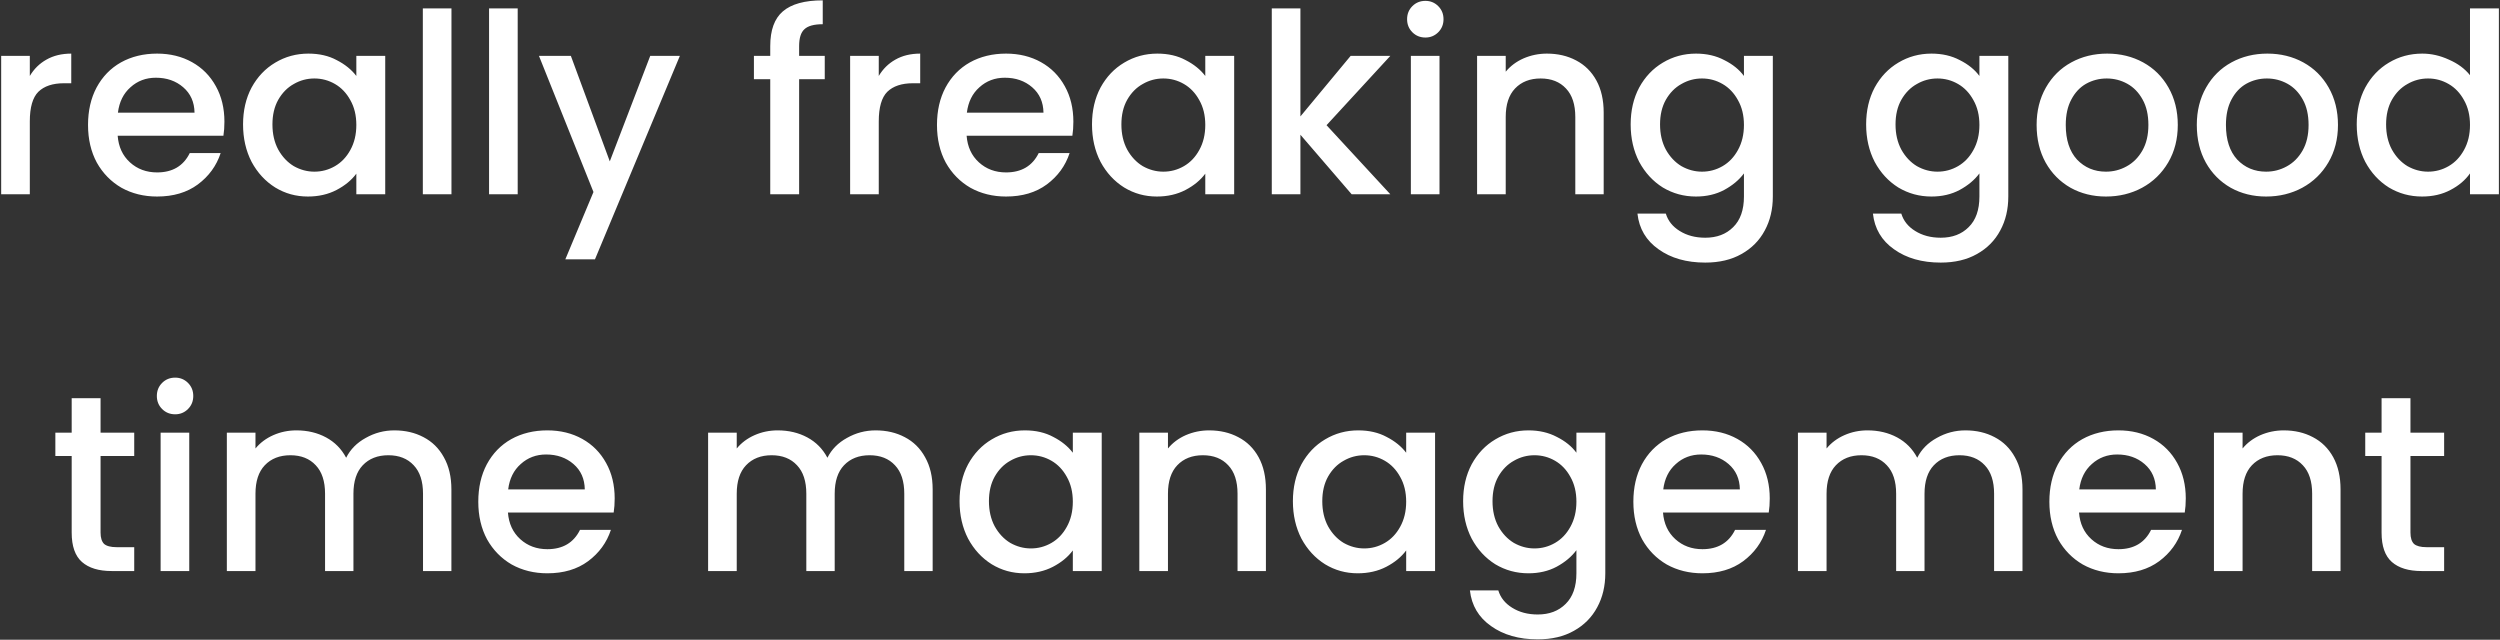 <svg width="1274" height="326" viewBox="0 0 1274 326" fill="none" xmlns="http://www.w3.org/2000/svg">
<rect x="0" y="0" width="1274" height="326" fill="#333333" stroke="none"/>
<path d="M15.192 38.712C17.325 35.128 20.141 32.355 23.64 30.392C27.224 28.344 31.448 27.32 36.312 27.32V42.424H32.6C26.883 42.424 22.531 43.875 19.544 46.776C16.643 49.677 15.192 54.712 15.192 61.88V99H0.6V28.472H15.192V38.712ZM114.365 62.008C114.365 64.653 114.194 67.043 113.853 69.176H59.965C60.392 74.808 62.482 79.331 66.237 82.744C69.992 86.157 74.6 87.864 80.061 87.864C87.912 87.864 93.458 84.579 96.701 78.008H112.445C110.312 84.493 106.429 89.827 100.797 94.008C95.25 98.104 88.338 100.152 80.061 100.152C73.32 100.152 67.261 98.659 61.885 95.672C56.594 92.6 52.413 88.333 49.341 82.872C46.354 77.325 44.861 70.925 44.861 63.672C44.861 56.419 46.312 50.061 49.213 44.6C52.2 39.053 56.338 34.787 61.629 31.8C67.005 28.813 73.149 27.32 80.061 27.32C86.717 27.32 92.648 28.771 97.853 31.672C103.058 34.573 107.112 38.669 110.013 43.96C112.914 49.165 114.365 55.181 114.365 62.008ZM99.133 57.4C99.048 52.024 97.128 47.715 93.373 44.472C89.618 41.229 84.968 39.608 79.421 39.608C74.386 39.608 70.077 41.229 66.493 44.472C62.909 47.629 60.776 51.939 60.093 57.4H99.133ZM123.861 63.416C123.861 56.333 125.312 50.061 128.213 44.6C131.2 39.139 135.21 34.915 140.245 31.928C145.365 28.856 150.997 27.32 157.141 27.32C162.688 27.32 167.509 28.429 171.605 30.648C175.786 32.781 179.114 35.469 181.589 38.712V28.472H196.309V99H181.589V88.504C179.114 91.832 175.744 94.605 171.477 96.824C167.21 99.043 162.346 100.152 156.885 100.152C150.826 100.152 145.28 98.616 140.245 95.544C135.21 92.387 131.2 88.035 128.213 82.488C125.312 76.856 123.861 70.499 123.861 63.416ZM181.589 63.672C181.589 58.808 180.565 54.584 178.517 51C176.554 47.416 173.952 44.685 170.709 42.808C167.466 40.931 163.968 39.992 160.213 39.992C156.458 39.992 152.96 40.931 149.717 42.808C146.474 44.6 143.829 47.288 141.781 50.872C139.818 54.371 138.837 58.552 138.837 63.416C138.837 68.28 139.818 72.547 141.781 76.216C143.829 79.885 146.474 82.701 149.717 84.664C153.045 86.541 156.544 87.48 160.213 87.48C163.968 87.48 167.466 86.541 170.709 84.664C173.952 82.787 176.554 80.056 178.517 76.472C180.565 72.803 181.589 68.536 181.589 63.672ZM230.067 4.28V99H215.475V4.28H230.067ZM263.817 4.28V99H249.225V4.28H263.817ZM346.463 28.472L303.199 132.152H288.095L302.431 97.848L274.655 28.472H290.911L310.751 82.232L331.359 28.472H346.463ZM420.293 40.376H407.237V99H392.517V40.376H384.197V28.472H392.517V23.48C392.517 15.373 394.65 9.485 398.917 5.816C403.269 2.061 410.053 0.184 419.269 0.184V12.344C414.832 12.344 411.717 13.197 409.925 14.904C408.133 16.525 407.237 19.384 407.237 23.48V28.472H420.293V40.376ZM447.817 38.712C449.95 35.128 452.766 32.355 456.265 30.392C459.849 28.344 464.073 27.32 468.937 27.32V42.424H465.225C459.508 42.424 455.156 43.875 452.169 46.776C449.268 49.677 447.817 54.712 447.817 61.88V99H433.225V28.472H447.817V38.712ZM546.99 62.008C546.99 64.653 546.819 67.043 546.478 69.176H492.59C493.017 74.808 495.107 79.331 498.862 82.744C502.617 86.157 507.225 87.864 512.686 87.864C520.537 87.864 526.083 84.579 529.326 78.008H545.07C542.937 84.493 539.054 89.827 533.422 94.008C527.875 98.104 520.963 100.152 512.686 100.152C505.945 100.152 499.886 98.659 494.51 95.672C489.219 92.6 485.038 88.333 481.966 82.872C478.979 77.325 477.486 70.925 477.486 63.672C477.486 56.419 478.937 50.061 481.838 44.6C484.825 39.053 488.963 34.787 494.254 31.8C499.63 28.813 505.774 27.32 512.686 27.32C519.342 27.32 525.273 28.771 530.478 31.672C535.683 34.573 539.737 38.669 542.638 43.96C545.539 49.165 546.99 55.181 546.99 62.008ZM531.758 57.4C531.673 52.024 529.753 47.715 525.998 44.472C522.243 41.229 517.593 39.608 512.046 39.608C507.011 39.608 502.702 41.229 499.118 44.472C495.534 47.629 493.401 51.939 492.718 57.4H531.758ZM556.486 63.416C556.486 56.333 557.937 50.061 560.838 44.6C563.825 39.139 567.835 34.915 572.87 31.928C577.99 28.856 583.622 27.32 589.766 27.32C595.313 27.32 600.134 28.429 604.23 30.648C608.411 32.781 611.739 35.469 614.214 38.712V28.472H628.934V99H614.214V88.504C611.739 91.832 608.369 94.605 604.102 96.824C599.835 99.043 594.971 100.152 589.51 100.152C583.451 100.152 577.905 98.616 572.87 95.544C567.835 92.387 563.825 88.035 560.838 82.488C557.937 76.856 556.486 70.499 556.486 63.416ZM614.214 63.672C614.214 58.808 613.19 54.584 611.142 51C609.179 47.416 606.577 44.685 603.334 42.808C600.091 40.931 596.593 39.992 592.838 39.992C589.083 39.992 585.585 40.931 582.342 42.808C579.099 44.6 576.454 47.288 574.406 50.872C572.443 54.371 571.462 58.552 571.462 63.416C571.462 68.28 572.443 72.547 574.406 76.216C576.454 79.885 579.099 82.701 582.342 84.664C585.67 86.541 589.169 87.48 592.838 87.48C596.593 87.48 600.091 86.541 603.334 84.664C606.577 82.787 609.179 80.056 611.142 76.472C613.19 72.803 614.214 68.536 614.214 63.672ZM676.004 63.8L708.516 99H688.804L662.692 68.664V99H648.1V4.28H662.692V59.32L688.292 28.472H708.516L676.004 63.8ZM726.399 19.128C723.754 19.128 721.535 18.232 719.743 16.44C717.951 14.648 717.055 12.429 717.055 9.784C717.055 7.139 717.951 4.92 719.743 3.128C721.535 1.336 723.754 0.44 726.399 0.44C728.959 0.44 731.135 1.336 732.927 3.128C734.719 4.92 735.615 7.139 735.615 9.784C735.615 12.429 734.719 14.648 732.927 16.44C731.135 18.232 728.959 19.128 726.399 19.128ZM733.567 28.472V99H718.975V28.472H733.567ZM788.309 27.32C793.856 27.32 798.805 28.472 803.157 30.776C807.594 33.08 811.05 36.493 813.525 41.016C816 45.539 817.237 51 817.237 57.4V99H802.773V59.576C802.773 53.261 801.194 48.44 798.037 45.112C794.88 41.699 790.57 39.992 785.109 39.992C779.648 39.992 775.296 41.699 772.053 45.112C768.896 48.44 767.317 53.261 767.317 59.576V99H752.725V28.472H767.317V36.536C769.706 33.635 772.736 31.373 776.405 29.752C780.16 28.131 784.128 27.32 788.309 27.32ZM864.266 27.32C869.727 27.32 874.549 28.429 878.73 30.648C882.997 32.781 886.325 35.469 888.714 38.712V28.472H903.434V100.152C903.434 106.637 902.069 112.397 899.338 117.432C896.607 122.552 892.639 126.563 887.434 129.464C882.314 132.365 876.17 133.816 869.002 133.816C859.445 133.816 851.509 131.555 845.194 127.032C838.879 122.595 835.295 116.536 834.442 108.856H848.906C850.015 112.525 852.362 115.469 855.946 117.688C859.615 119.992 863.967 121.144 869.002 121.144C874.89 121.144 879.626 119.352 883.21 115.768C886.879 112.184 888.714 106.979 888.714 100.152V88.376C886.239 91.704 882.869 94.52 878.602 96.824C874.421 99.043 869.642 100.152 864.266 100.152C858.122 100.152 852.49 98.616 847.37 95.544C842.335 92.387 838.325 88.035 835.338 82.488C832.437 76.856 830.986 70.499 830.986 63.416C830.986 56.333 832.437 50.061 835.338 44.6C838.325 39.139 842.335 34.915 847.37 31.928C852.49 28.856 858.122 27.32 864.266 27.32ZM888.714 63.672C888.714 58.808 887.69 54.584 885.642 51C883.679 47.416 881.077 44.685 877.834 42.808C874.591 40.931 871.093 39.992 867.338 39.992C863.583 39.992 860.085 40.931 856.842 42.808C853.599 44.6 850.954 47.288 848.906 50.872C846.943 54.371 845.962 58.552 845.962 63.416C845.962 68.28 846.943 72.547 848.906 76.216C850.954 79.885 853.599 82.701 856.842 84.664C860.17 86.541 863.669 87.48 867.338 87.48C871.093 87.48 874.591 86.541 877.834 84.664C881.077 82.787 883.679 80.056 885.642 76.472C887.69 72.803 888.714 68.536 888.714 63.672ZM984.266 27.32C989.727 27.32 994.549 28.429 998.73 30.648C1003 32.781 1006.32 35.469 1008.71 38.712V28.472H1023.43V100.152C1023.43 106.637 1022.07 112.397 1019.34 117.432C1016.61 122.552 1012.64 126.563 1007.43 129.464C1002.31 132.365 996.17 133.816 989.002 133.816C979.445 133.816 971.509 131.555 965.194 127.032C958.879 122.595 955.295 116.536 954.442 108.856H968.906C970.015 112.525 972.362 115.469 975.946 117.688C979.615 119.992 983.967 121.144 989.002 121.144C994.89 121.144 999.626 119.352 1003.21 115.768C1006.88 112.184 1008.71 106.979 1008.71 100.152V88.376C1006.24 91.704 1002.87 94.52 998.602 96.824C994.421 99.043 989.642 100.152 984.266 100.152C978.122 100.152 972.49 98.616 967.37 95.544C962.335 92.387 958.325 88.035 955.338 82.488C952.437 76.856 950.986 70.499 950.986 63.416C950.986 56.333 952.437 50.061 955.338 44.6C958.325 39.139 962.335 34.915 967.37 31.928C972.49 28.856 978.122 27.32 984.266 27.32ZM1008.71 63.672C1008.71 58.808 1007.69 54.584 1005.64 51C1003.68 47.416 1001.08 44.685 997.834 42.808C994.591 40.931 991.093 39.992 987.338 39.992C983.583 39.992 980.085 40.931 976.842 42.808C973.599 44.6 970.954 47.288 968.906 50.872C966.943 54.371 965.962 58.552 965.962 63.416C965.962 68.28 966.943 72.547 968.906 76.216C970.954 79.885 973.599 82.701 976.842 84.664C980.17 86.541 983.669 87.48 987.338 87.48C991.093 87.48 994.591 86.541 997.834 84.664C1001.08 82.787 1003.68 80.056 1005.64 76.472C1007.69 72.803 1008.71 68.536 1008.71 63.672ZM1073.19 100.152C1066.54 100.152 1060.52 98.659 1055.14 95.672C1049.77 92.6 1045.54 88.333 1042.47 82.872C1039.4 77.325 1037.86 70.925 1037.86 63.672C1037.86 56.504 1039.44 50.147 1042.6 44.6C1045.76 39.053 1050.07 34.787 1055.53 31.8C1060.99 28.813 1067.09 27.32 1073.83 27.32C1080.57 27.32 1086.67 28.813 1092.14 31.8C1097.6 34.787 1101.91 39.053 1105.06 44.6C1108.22 50.147 1109.8 56.504 1109.8 63.672C1109.8 70.84 1108.18 77.197 1104.94 82.744C1101.69 88.291 1097.26 92.6 1091.62 95.672C1086.08 98.659 1079.93 100.152 1073.19 100.152ZM1073.19 87.48C1076.95 87.48 1080.45 86.584 1083.69 84.792C1087.02 83 1089.7 80.312 1091.75 76.728C1093.8 73.144 1094.82 68.792 1094.82 63.672C1094.82 58.552 1093.84 54.243 1091.88 50.744C1089.92 47.16 1087.31 44.472 1084.07 42.68C1080.83 40.888 1077.33 39.992 1073.58 39.992C1069.82 39.992 1066.32 40.888 1063.08 42.68C1059.92 44.472 1057.41 47.16 1055.53 50.744C1053.65 54.243 1052.71 58.552 1052.71 63.672C1052.71 71.267 1054.63 77.155 1058.47 81.336C1062.4 85.432 1067.3 87.48 1073.19 87.48ZM1154.82 100.152C1148.16 100.152 1142.15 98.659 1136.77 95.672C1131.39 92.6 1127.17 88.333 1124.1 82.872C1121.03 77.325 1119.49 70.925 1119.49 63.672C1119.49 56.504 1121.07 50.147 1124.23 44.6C1127.38 39.053 1131.69 34.787 1137.15 31.8C1142.61 28.813 1148.72 27.32 1155.46 27.32C1162.2 27.32 1168.3 28.813 1173.76 31.8C1179.22 34.787 1183.53 39.053 1186.69 44.6C1189.85 50.147 1191.43 56.504 1191.43 63.672C1191.43 70.84 1189.8 77.197 1186.56 82.744C1183.32 88.291 1178.88 92.6 1173.25 95.672C1167.7 98.659 1161.56 100.152 1154.82 100.152ZM1154.82 87.48C1158.57 87.48 1162.07 86.584 1165.31 84.792C1168.64 83 1171.33 80.312 1173.38 76.728C1175.43 73.144 1176.45 68.792 1176.45 63.672C1176.45 58.552 1175.47 54.243 1173.51 50.744C1171.54 47.16 1168.94 44.472 1165.7 42.68C1162.45 40.888 1158.96 39.992 1155.2 39.992C1151.45 39.992 1147.95 40.888 1144.71 42.68C1141.55 44.472 1139.03 47.16 1137.15 50.744C1135.28 54.243 1134.34 58.552 1134.34 63.672C1134.34 71.267 1136.26 77.155 1140.1 81.336C1144.02 85.432 1148.93 87.48 1154.82 87.48ZM1200.99 63.416C1200.99 56.333 1202.44 50.061 1205.34 44.6C1208.32 39.139 1212.34 34.915 1217.37 31.928C1222.49 28.856 1228.16 27.32 1234.39 27.32C1239 27.32 1243.52 28.344 1247.96 30.392C1252.48 32.355 1256.07 35 1258.71 38.328V4.28H1273.43V99H1258.71V88.376C1256.32 91.789 1253 94.605 1248.73 96.824C1244.55 99.043 1239.73 100.152 1234.27 100.152C1228.12 100.152 1222.49 98.616 1217.37 95.544C1212.34 92.387 1208.32 88.035 1205.34 82.488C1202.44 76.856 1200.99 70.499 1200.99 63.416ZM1258.71 63.672C1258.71 58.808 1257.69 54.584 1255.64 51C1253.68 47.416 1251.08 44.685 1247.83 42.808C1244.59 40.931 1241.09 39.992 1237.34 39.992C1233.58 39.992 1230.08 40.931 1226.84 42.808C1223.6 44.6 1220.95 47.288 1218.91 50.872C1216.94 54.371 1215.96 58.552 1215.96 63.416C1215.96 68.28 1216.94 72.547 1218.91 76.216C1220.95 79.885 1223.6 82.701 1226.84 84.664C1230.17 86.541 1233.67 87.48 1237.34 87.48C1241.09 87.48 1244.59 86.541 1247.83 84.664C1251.08 82.787 1253.68 80.056 1255.64 76.472C1257.69 72.803 1258.71 68.536 1258.71 63.672ZM51.249 232.376V271.416C51.249 274.061 51.846 275.981 53.041 277.176C54.321 278.285 56.454 278.84 59.441 278.84H68.401V291H56.881C50.31 291 45.276 289.464 41.777 286.392C38.278 283.32 36.529 278.328 36.529 271.416V232.376H28.209V220.472H36.529V202.936H51.249V220.472H68.401V232.376H51.249ZM89.274 211.128C86.629 211.128 84.41 210.232 82.618 208.44C80.826 206.648 79.93 204.429 79.93 201.784C79.93 199.139 80.826 196.92 82.618 195.128C84.41 193.336 86.629 192.44 89.274 192.44C91.834 192.44 94.01 193.336 95.802 195.128C97.594 196.92 98.49 199.139 98.49 201.784C98.49 204.429 97.594 206.648 95.802 208.44C94.01 210.232 91.834 211.128 89.274 211.128ZM96.442 220.472V291H81.85V220.472H96.442ZM200.976 219.32C206.523 219.32 211.472 220.472 215.824 222.776C220.261 225.08 223.717 228.493 226.192 233.016C228.752 237.539 230.032 243 230.032 249.4V291H215.568V251.576C215.568 245.261 213.989 240.44 210.832 237.112C207.675 233.699 203.365 231.992 197.904 231.992C192.443 231.992 188.091 233.699 184.848 237.112C181.691 240.44 180.112 245.261 180.112 251.576V291H165.648V251.576C165.648 245.261 164.069 240.44 160.912 237.112C157.755 233.699 153.445 231.992 147.984 231.992C142.523 231.992 138.171 233.699 134.928 237.112C131.771 240.44 130.192 245.261 130.192 251.576V291H115.6V220.472H130.192V228.536C132.581 225.635 135.611 223.373 139.28 221.752C142.949 220.131 146.875 219.32 151.056 219.32C156.688 219.32 161.723 220.515 166.16 222.904C170.597 225.293 174.011 228.749 176.4 233.272C178.533 229.005 181.861 225.635 186.384 223.16C190.907 220.6 195.771 219.32 200.976 219.32ZM313.24 254.008C313.24 256.653 313.069 259.043 312.728 261.176H258.84C259.267 266.808 261.357 271.331 265.112 274.744C268.867 278.157 273.475 279.864 278.936 279.864C286.787 279.864 292.333 276.579 295.576 270.008H311.32C309.187 276.493 305.304 281.827 299.672 286.008C294.125 290.104 287.213 292.152 278.936 292.152C272.195 292.152 266.136 290.659 260.76 287.672C255.469 284.6 251.288 280.333 248.216 274.872C245.229 269.325 243.736 262.925 243.736 255.672C243.736 248.419 245.187 242.061 248.088 236.6C251.075 231.053 255.213 226.787 260.504 223.8C265.88 220.813 272.024 219.32 278.936 219.32C285.592 219.32 291.523 220.771 296.728 223.672C301.933 226.573 305.987 230.669 308.888 235.96C311.789 241.165 313.24 247.181 313.24 254.008ZM298.008 249.4C297.923 244.024 296.003 239.715 292.248 236.472C288.493 233.229 283.843 231.608 278.296 231.608C273.261 231.608 268.952 233.229 265.368 236.472C261.784 239.629 259.651 243.939 258.968 249.4H298.008ZM446.226 219.32C451.773 219.32 456.722 220.472 461.074 222.776C465.511 225.08 468.967 228.493 471.442 233.016C474.002 237.539 475.282 243 475.282 249.4V291H460.818V251.576C460.818 245.261 459.239 240.44 456.082 237.112C452.925 233.699 448.615 231.992 443.154 231.992C437.693 231.992 433.341 233.699 430.098 237.112C426.941 240.44 425.362 245.261 425.362 251.576V291H410.898V251.576C410.898 245.261 409.319 240.44 406.162 237.112C403.005 233.699 398.695 231.992 393.234 231.992C387.773 231.992 383.421 233.699 380.178 237.112C377.021 240.44 375.442 245.261 375.442 251.576V291H360.85V220.472H375.442V228.536C377.831 225.635 380.861 223.373 384.53 221.752C388.199 220.131 392.125 219.32 396.306 219.32C401.938 219.32 406.973 220.515 411.41 222.904C415.847 225.293 419.261 228.749 421.65 233.272C423.783 229.005 427.111 225.635 431.634 223.16C436.157 220.6 441.021 219.32 446.226 219.32ZM488.986 255.416C488.986 248.333 490.437 242.061 493.338 236.6C496.325 231.139 500.335 226.915 505.37 223.928C510.49 220.856 516.122 219.32 522.266 219.32C527.813 219.32 532.634 220.429 536.73 222.648C540.911 224.781 544.239 227.469 546.714 230.712V220.472H561.434V291H546.714V280.504C544.239 283.832 540.869 286.605 536.602 288.824C532.335 291.043 527.471 292.152 522.01 292.152C515.951 292.152 510.405 290.616 505.37 287.544C500.335 284.387 496.325 280.035 493.338 274.488C490.437 268.856 488.986 262.499 488.986 255.416ZM546.714 255.672C546.714 250.808 545.69 246.584 543.642 243C541.679 239.416 539.077 236.685 535.834 234.808C532.591 232.931 529.093 231.992 525.338 231.992C521.583 231.992 518.085 232.931 514.842 234.808C511.599 236.6 508.954 239.288 506.906 242.872C504.943 246.371 503.962 250.552 503.962 255.416C503.962 260.28 504.943 264.547 506.906 268.216C508.954 271.885 511.599 274.701 514.842 276.664C518.17 278.541 521.669 279.48 525.338 279.48C529.093 279.48 532.591 278.541 535.834 276.664C539.077 274.787 541.679 272.056 543.642 268.472C545.69 264.803 546.714 260.536 546.714 255.672ZM616.184 219.32C621.731 219.32 626.68 220.472 631.032 222.776C635.469 225.08 638.925 228.493 641.4 233.016C643.875 237.539 645.112 243 645.112 249.4V291H630.648V251.576C630.648 245.261 629.069 240.44 625.912 237.112C622.755 233.699 618.445 231.992 612.984 231.992C607.523 231.992 603.171 233.699 599.928 237.112C596.771 240.44 595.192 245.261 595.192 251.576V291H580.6V220.472H595.192V228.536C597.581 225.635 600.611 223.373 604.28 221.752C608.035 220.131 612.003 219.32 616.184 219.32ZM658.861 255.416C658.861 248.333 660.312 242.061 663.213 236.6C666.2 231.139 670.21 226.915 675.245 223.928C680.365 220.856 685.997 219.32 692.141 219.32C697.688 219.32 702.509 220.429 706.605 222.648C710.786 224.781 714.114 227.469 716.589 230.712V220.472H731.309V291H716.589V280.504C714.114 283.832 710.744 286.605 706.477 288.824C702.21 291.043 697.346 292.152 691.885 292.152C685.826 292.152 680.28 290.616 675.245 287.544C670.21 284.387 666.2 280.035 663.213 274.488C660.312 268.856 658.861 262.499 658.861 255.416ZM716.589 255.672C716.589 250.808 715.565 246.584 713.517 243C711.554 239.416 708.952 236.685 705.709 234.808C702.466 232.931 698.968 231.992 695.213 231.992C691.458 231.992 687.96 232.931 684.717 234.808C681.474 236.6 678.829 239.288 676.781 242.872C674.818 246.371 673.837 250.552 673.837 255.416C673.837 260.28 674.818 264.547 676.781 268.216C678.829 271.885 681.474 274.701 684.717 276.664C688.045 278.541 691.544 279.48 695.213 279.48C698.968 279.48 702.466 278.541 705.709 276.664C708.952 274.787 711.554 272.056 713.517 268.472C715.565 264.803 716.589 260.536 716.589 255.672ZM778.891 219.32C784.352 219.32 789.174 220.429 793.355 222.648C797.622 224.781 800.95 227.469 803.339 230.712V220.472H818.059V292.152C818.059 298.637 816.694 304.397 813.963 309.432C811.232 314.552 807.264 318.563 802.059 321.464C796.939 324.365 790.795 325.816 783.627 325.816C774.07 325.816 766.134 323.555 759.819 319.032C753.504 314.595 749.92 308.536 749.067 300.856H763.531C764.64 304.525 766.987 307.469 770.571 309.688C774.24 311.992 778.592 313.144 783.627 313.144C789.515 313.144 794.251 311.352 797.835 307.768C801.504 304.184 803.339 298.979 803.339 292.152V280.376C800.864 283.704 797.494 286.52 793.227 288.824C789.046 291.043 784.267 292.152 778.891 292.152C772.747 292.152 767.115 290.616 761.995 287.544C756.96 284.387 752.95 280.035 749.963 274.488C747.062 268.856 745.611 262.499 745.611 255.416C745.611 248.333 747.062 242.061 749.963 236.6C752.95 231.139 756.96 226.915 761.995 223.928C767.115 220.856 772.747 219.32 778.891 219.32ZM803.339 255.672C803.339 250.808 802.315 246.584 800.267 243C798.304 239.416 795.702 236.685 792.459 234.808C789.216 232.931 785.718 231.992 781.963 231.992C778.208 231.992 774.71 232.931 771.467 234.808C768.224 236.6 765.579 239.288 763.531 242.872C761.568 246.371 760.587 250.552 760.587 255.416C760.587 260.28 761.568 264.547 763.531 268.216C765.579 271.885 768.224 274.701 771.467 276.664C774.795 278.541 778.294 279.48 781.963 279.48C785.718 279.48 789.216 278.541 792.459 276.664C795.702 274.787 798.304 272.056 800.267 268.472C802.315 264.803 803.339 260.536 803.339 255.672ZM901.865 254.008C901.865 256.653 901.694 259.043 901.353 261.176H847.465C847.892 266.808 849.982 271.331 853.737 274.744C857.492 278.157 862.1 279.864 867.561 279.864C875.412 279.864 880.958 276.579 884.201 270.008H899.945C897.812 276.493 893.929 281.827 888.297 286.008C882.75 290.104 875.838 292.152 867.561 292.152C860.82 292.152 854.761 290.659 849.385 287.672C844.094 284.6 839.913 280.333 836.841 274.872C833.854 269.325 832.361 262.925 832.361 255.672C832.361 248.419 833.812 242.061 836.713 236.6C839.7 231.053 843.838 226.787 849.129 223.8C854.505 220.813 860.649 219.32 867.561 219.32C874.217 219.32 880.148 220.771 885.353 223.672C890.558 226.573 894.612 230.669 897.513 235.96C900.414 241.165 901.865 247.181 901.865 254.008ZM886.633 249.4C886.548 244.024 884.628 239.715 880.873 236.472C877.118 233.229 872.468 231.608 866.921 231.608C861.886 231.608 857.577 233.229 853.993 236.472C850.409 239.629 848.276 243.939 847.593 249.4H886.633ZM1001.6 219.32C1007.15 219.32 1012.1 220.472 1016.45 222.776C1020.89 225.08 1024.34 228.493 1026.82 233.016C1029.38 237.539 1030.66 243 1030.66 249.4V291H1016.19V251.576C1016.19 245.261 1014.61 240.44 1011.46 237.112C1008.3 233.699 1003.99 231.992 998.529 231.992C993.068 231.992 988.716 233.699 985.473 237.112C982.316 240.44 980.737 245.261 980.737 251.576V291H966.273V251.576C966.273 245.261 964.694 240.44 961.537 237.112C958.38 233.699 954.07 231.992 948.609 231.992C943.148 231.992 938.796 233.699 935.553 237.112C932.396 240.44 930.817 245.261 930.817 251.576V291H916.225V220.472H930.817V228.536C933.206 225.635 936.236 223.373 939.905 221.752C943.574 220.131 947.5 219.32 951.681 219.32C957.313 219.32 962.348 220.515 966.785 222.904C971.222 225.293 974.636 228.749 977.025 233.272C979.158 229.005 982.486 225.635 987.009 223.16C991.532 220.6 996.396 219.32 1001.6 219.32ZM1113.87 254.008C1113.87 256.653 1113.69 259.043 1113.35 261.176H1059.47C1059.89 266.808 1061.98 271.331 1065.74 274.744C1069.49 278.157 1074.1 279.864 1079.56 279.864C1087.41 279.864 1092.96 276.579 1096.2 270.008H1111.94C1109.81 276.493 1105.93 281.827 1100.3 286.008C1094.75 290.104 1087.84 292.152 1079.56 292.152C1072.82 292.152 1066.76 290.659 1061.39 287.672C1056.09 284.6 1051.91 280.333 1048.84 274.872C1045.85 269.325 1044.36 262.925 1044.36 255.672C1044.36 248.419 1045.81 242.061 1048.71 236.6C1051.7 231.053 1055.84 226.787 1061.13 223.8C1066.51 220.813 1072.65 219.32 1079.56 219.32C1086.22 219.32 1092.15 220.771 1097.35 223.672C1102.56 226.573 1106.61 230.669 1109.51 235.96C1112.41 241.165 1113.87 247.181 1113.87 254.008ZM1098.63 249.4C1098.55 244.024 1096.63 239.715 1092.87 236.472C1089.12 233.229 1084.47 231.608 1078.92 231.608C1073.89 231.608 1069.58 233.229 1065.99 236.472C1062.41 239.629 1060.28 243.939 1059.59 249.4H1098.63ZM1163.81 219.32C1169.36 219.32 1174.31 220.472 1178.66 222.776C1183.09 225.08 1186.55 228.493 1189.03 233.016C1191.5 237.539 1192.74 243 1192.74 249.4V291H1178.27V251.576C1178.27 245.261 1176.69 240.44 1173.54 237.112C1170.38 233.699 1166.07 231.992 1160.61 231.992C1155.15 231.992 1150.8 233.699 1147.55 237.112C1144.4 240.44 1142.82 245.261 1142.82 251.576V291H1128.23V220.472H1142.82V228.536C1145.21 225.635 1148.24 223.373 1151.91 221.752C1155.66 220.131 1159.63 219.32 1163.81 219.32ZM1228.37 232.376V271.416C1228.37 274.061 1228.97 275.981 1230.17 277.176C1231.45 278.285 1233.58 278.84 1236.57 278.84H1245.53V291H1234.01C1227.44 291 1222.4 289.464 1218.9 286.392C1215.4 283.32 1213.65 278.328 1213.65 271.416V232.376H1205.33V220.472H1213.65V202.936H1228.37V220.472H1245.53V232.376H1228.37Z" fill="white"/>
</svg>
